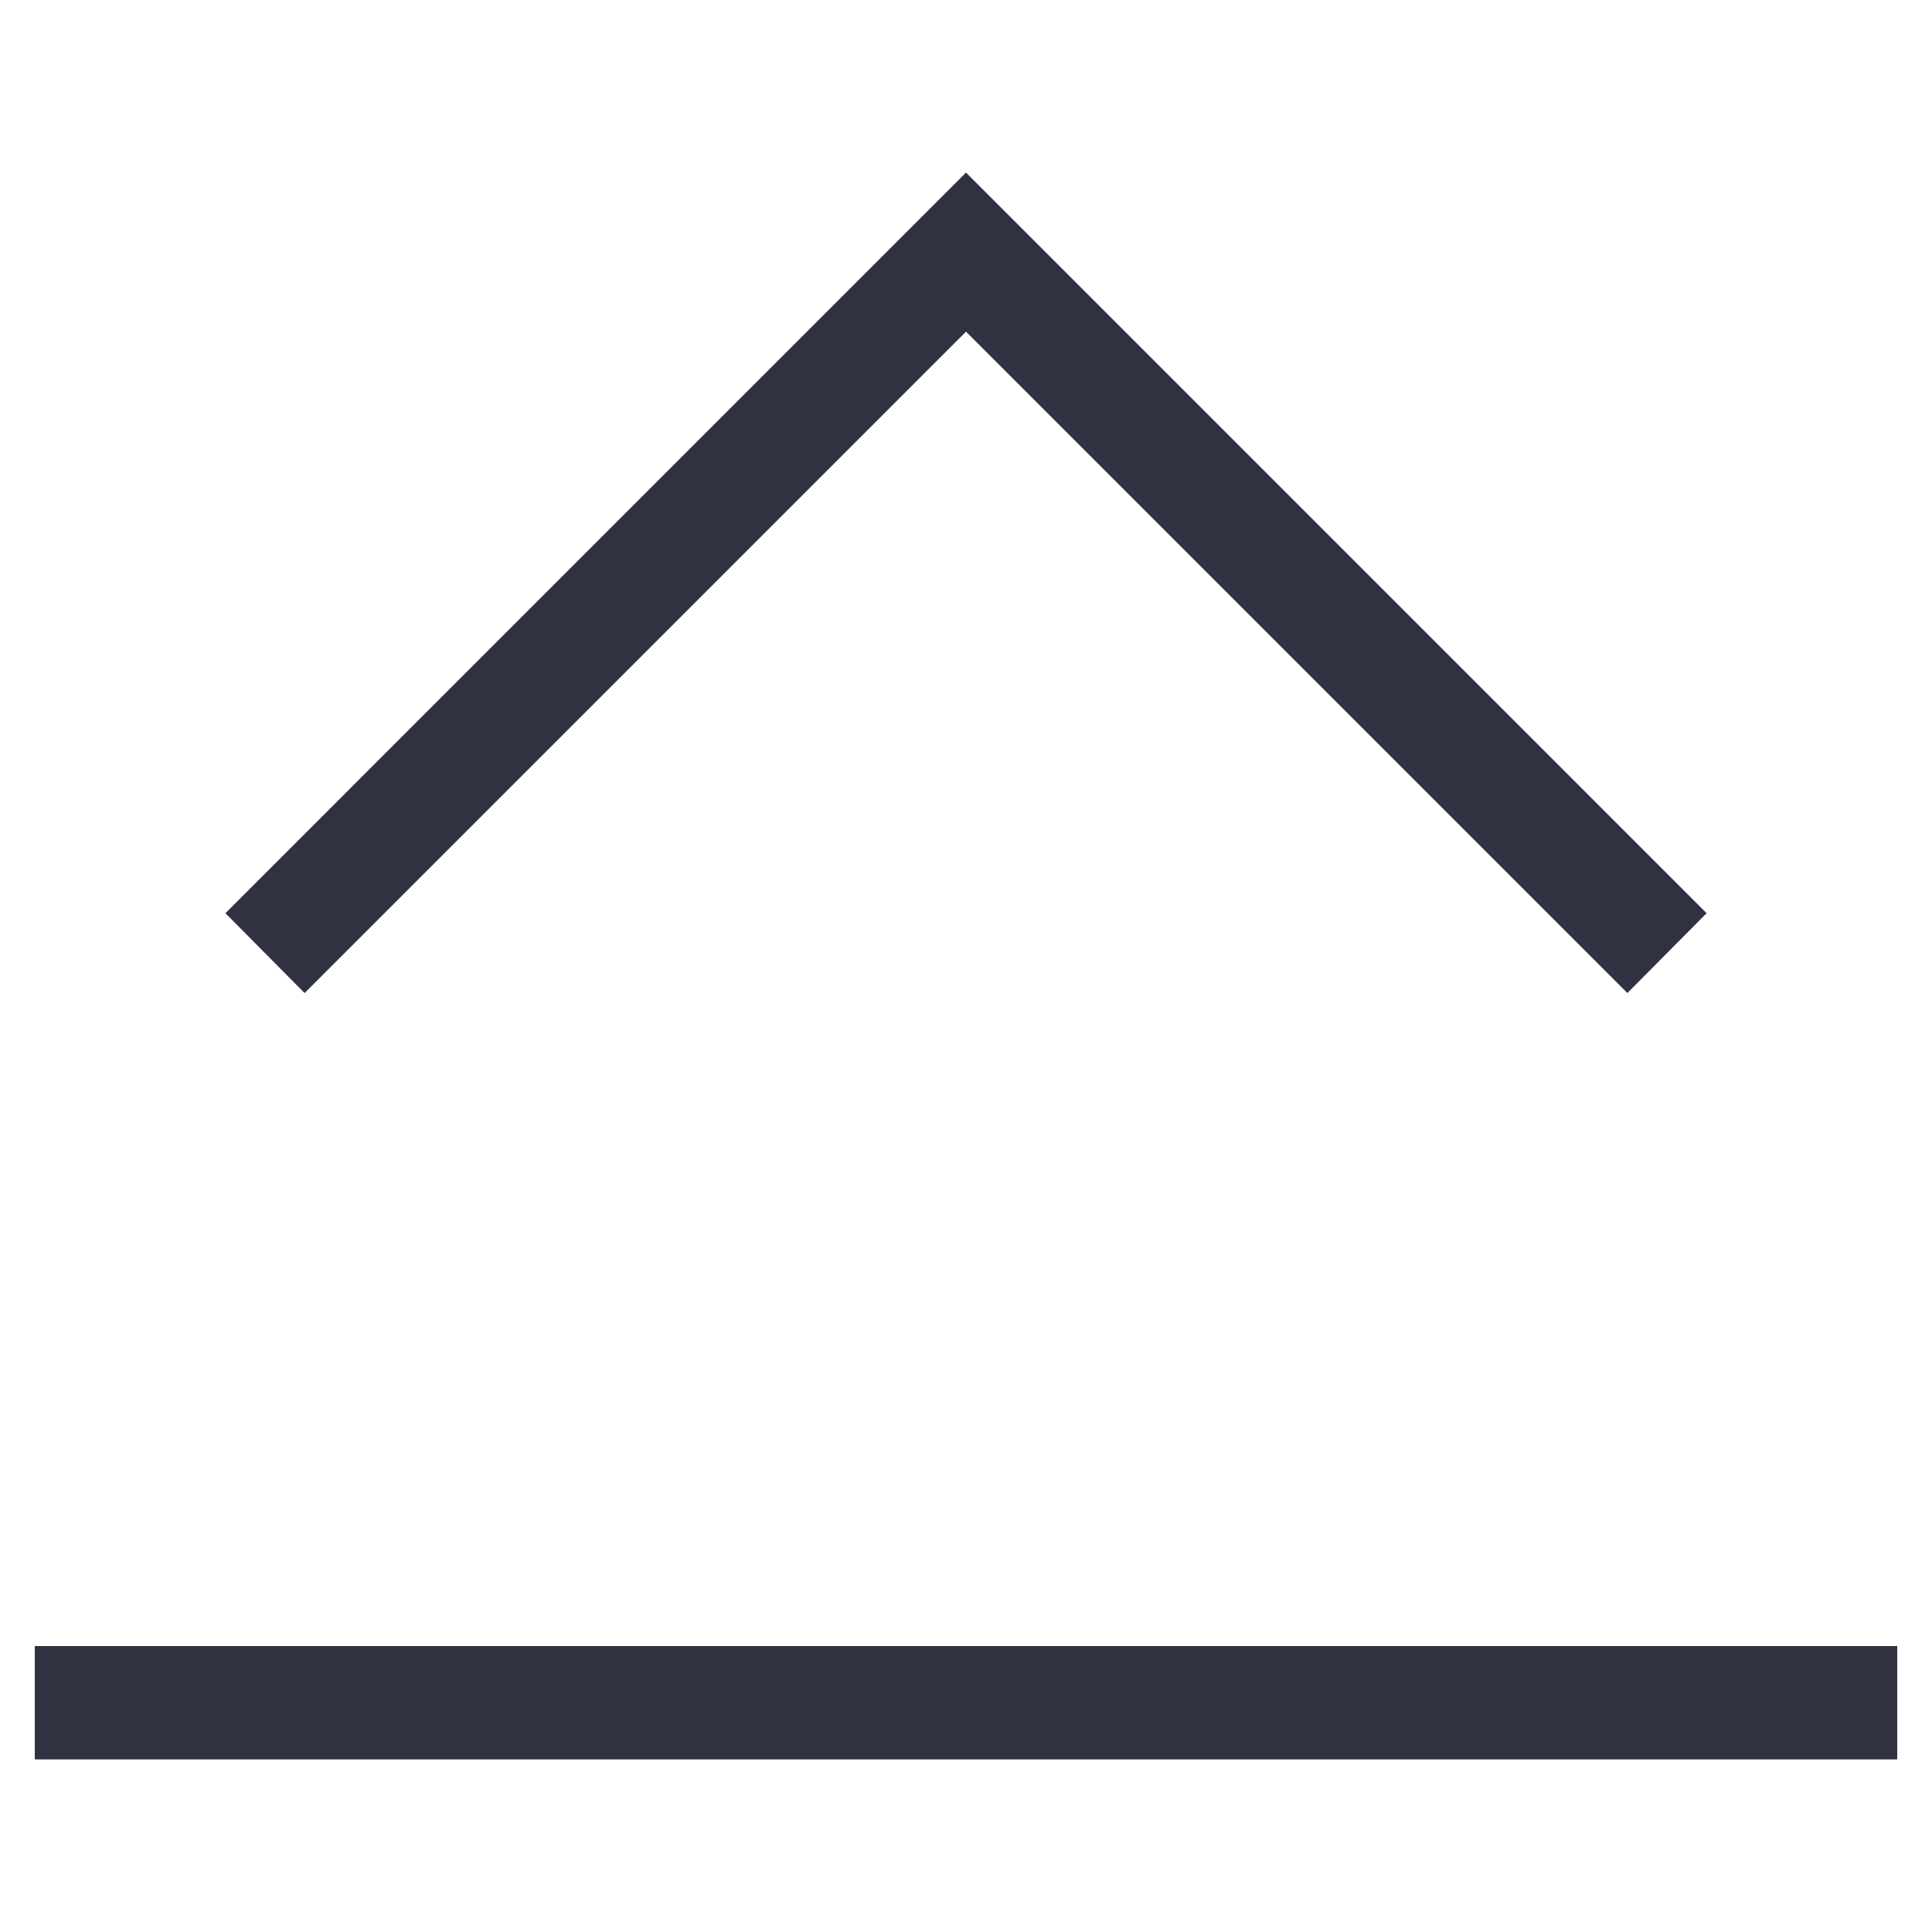 <?xml version="1.0" encoding="UTF-8" standalone="no"?>
<!DOCTYPE svg PUBLIC "-//W3C//DTD SVG 1.1//EN" "http://www.w3.org/Graphics/SVG/1.1/DTD/svg11.dtd">
<svg width="100%" height="100%" viewBox="0 0 30 30" version="1.1" xmlns="http://www.w3.org/2000/svg" xmlns:xlink="http://www.w3.org/1999/xlink" xml:space="preserve" xmlns:serif="http://www.serif.com/" style="fill-rule:evenodd;clip-rule:evenodd;stroke-linejoin:round;stroke-miterlimit:2;">
    <g>
        <g>
            <path d="M25.27,15.42L15,5.15L4.73,15.42L3.5,14.18L15,2.68L26.5,14.18L25.27,15.42Z" style="fill:rgb(48,50,66);fill-rule:nonzero;"/>
        </g>
    </g>
    <rect x="0.54" y="25.56" width="28.92" height="1.76" style="fill:rgb(48,50,66);"/>
</svg>
